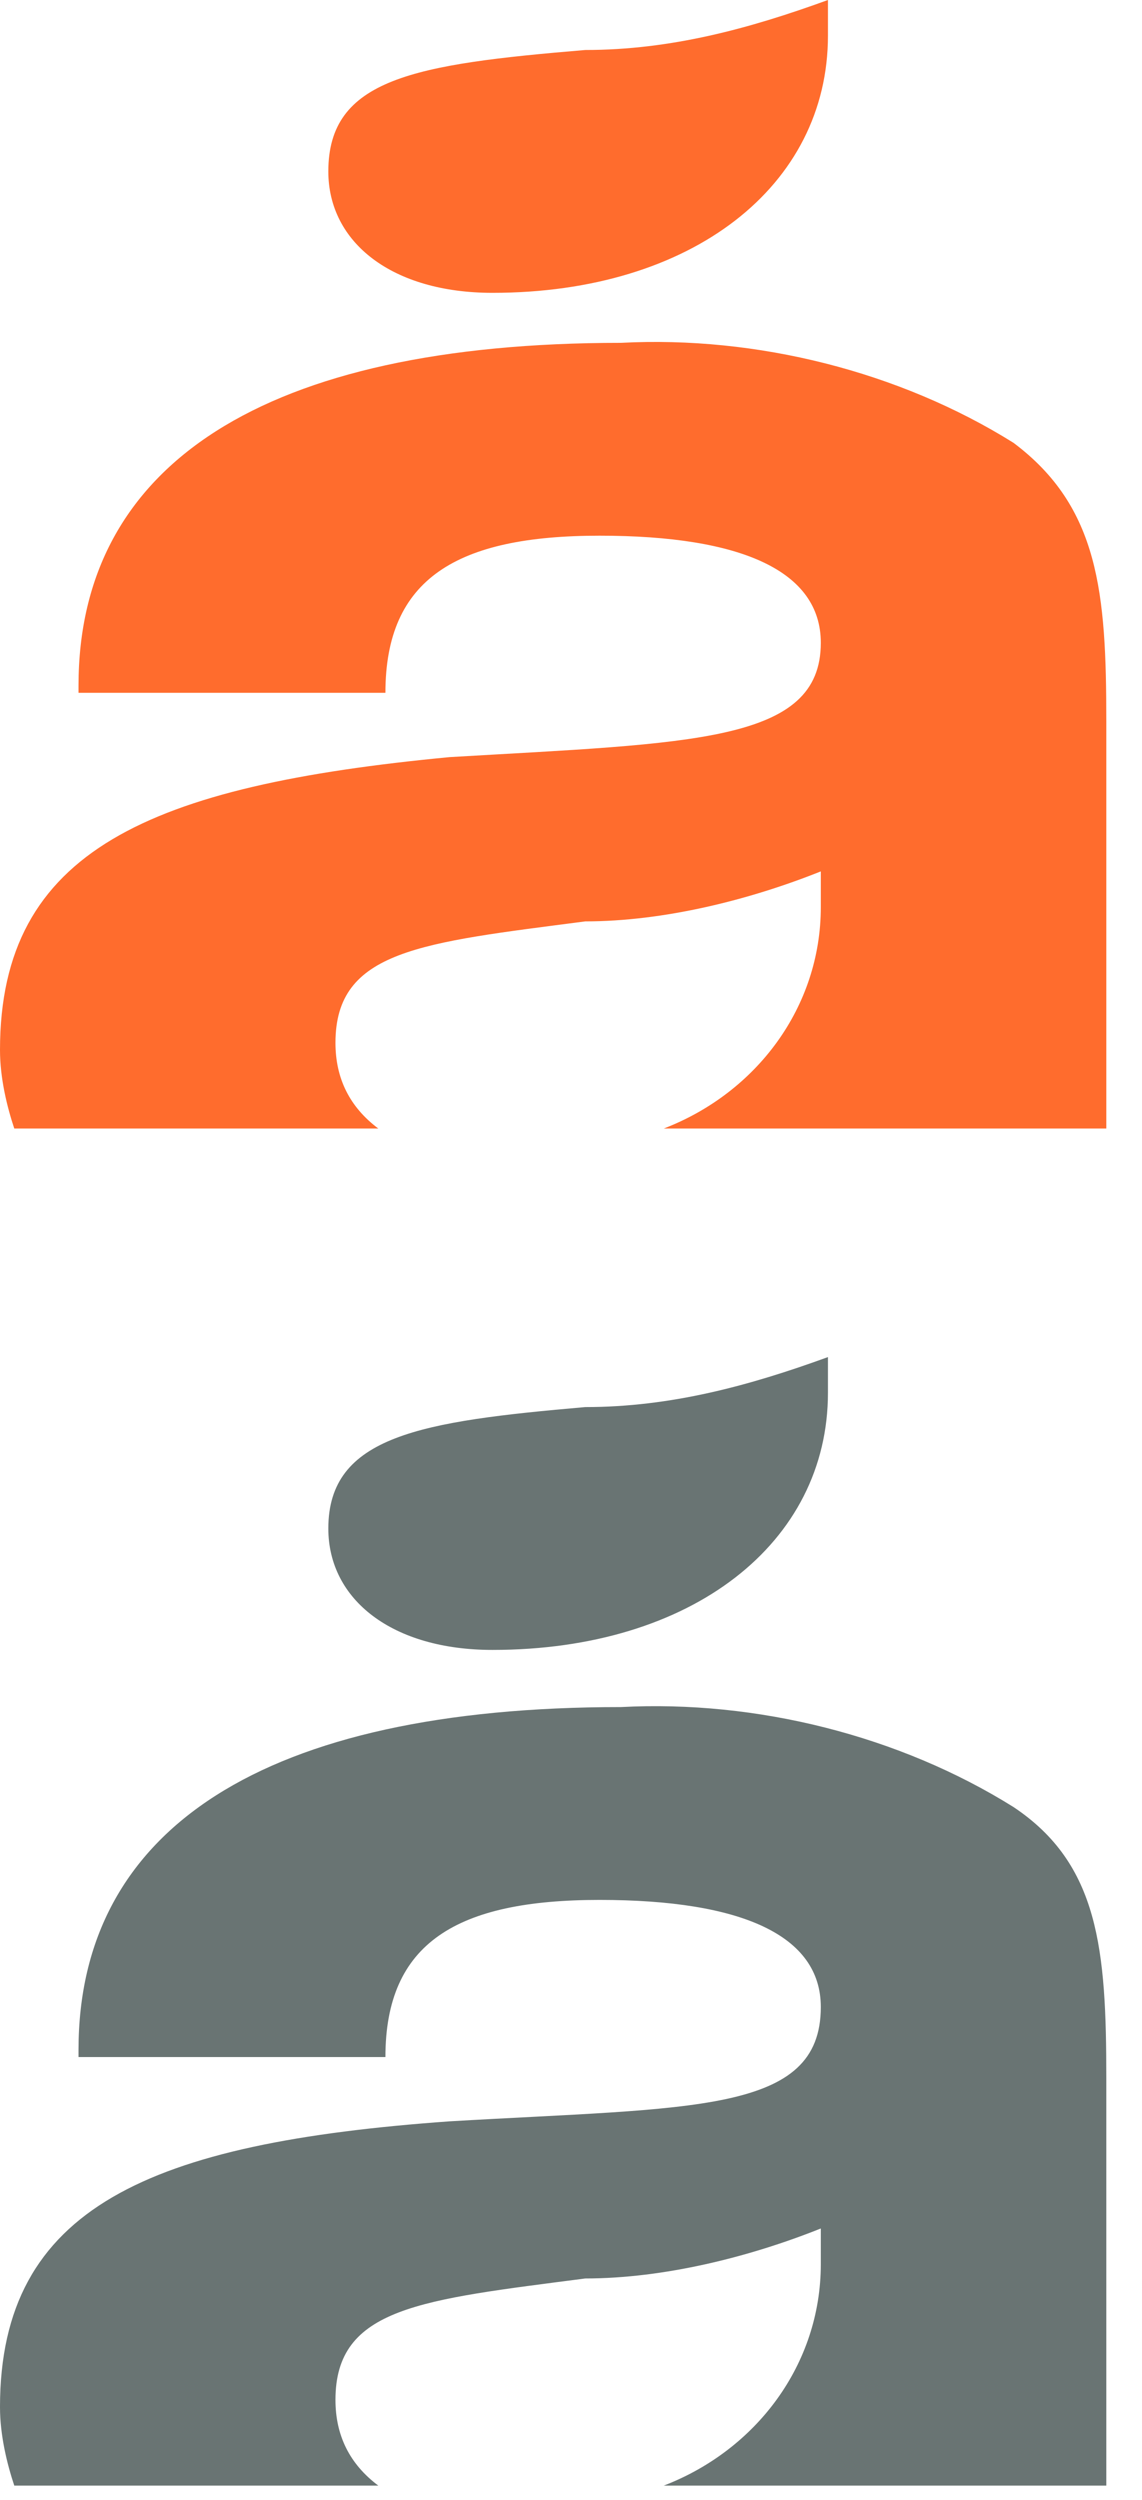 <svg xmlns="http://www.w3.org/2000/svg" width="16" height="35" viewBox="0 0 16 35"><g fill="none"><path fill="#697473" d="M6.9 4.1C9.7 4.1 11.6 2.6 11.6.5 11.6.3 11.6.2 11.6 0 10.5.4 9.4.7 8.2.7 5.9.9 4.6 1.1 4.6 2.4 4.6 3.4 5.5 4.1 6.9 4.1M14.2 6.3C12.6 5.3 10.6 4.8 8.7 4.9 3.7 4.9 1.1 6.6 1.1 9.7L1.1 9.8 5.4 9.8C5.4 8.2 6.4 7.6 8.4 7.6 10.4 7.6 11.5 8.1 11.5 9.1 11.5 10.6 9.7 10.5 6.3 10.7 2.1 11 0 11.9 0 14.7 0 15.1.1 15.5.2 15.8L5.3 15.8C4.9 15.5 4.7 15.1 4.7 14.6 4.7 13.3 5.9 13.2 8.2 12.9 9.3 12.9 10.5 12.6 11.5 12.2 11.5 12.4 11.5 12.5 11.5 12.7 11.5 14.1 10.6 15.3 9.3 15.8L15.5 15.8 15.5 10.1C15.5 8.3 15.4 7.1 14.2 6.3" transform="translate(0 19)"/><path fill="#FF6C2D" d="M6.9 4.1C9.7 4.1 11.6 2.6 11.6.5 11.6.3 11.6.2 11.6-4.4408921e-16 10.5.4 9.4.7 8.2.7 5.8.9 4.6 1.1 4.6 2.4 4.6 3.4 5.5 4.1 6.9 4.1M14.2 6.2C12.6 5.2 10.6 4.7 8.7 4.8 3.7 4.8 1.1 6.5 1.1 9.6L1.1 9.7 5.4 9.7C5.4 8.1 6.4 7.5 8.4 7.5 10.4 7.5 11.5 8 11.5 9 11.5 10.4 9.7 10.4 6.3 10.6 2.1 11 0 11.9 0 14.7 0 15.1.1 15.5.2 15.8L5.3 15.8C4.9 15.5 4.7 15.1 4.7 14.6 4.7 13.3 5.9 13.2 8.2 12.9 9.3 12.9 10.5 12.6 11.5 12.2 11.5 12.4 11.5 12.5 11.5 12.7 11.5 14.1 10.6 15.3 9.3 15.8L15.5 15.8 15.5 10.1C15.5 8.3 15.4 7.1 14.2 6.2"/></g></svg>
